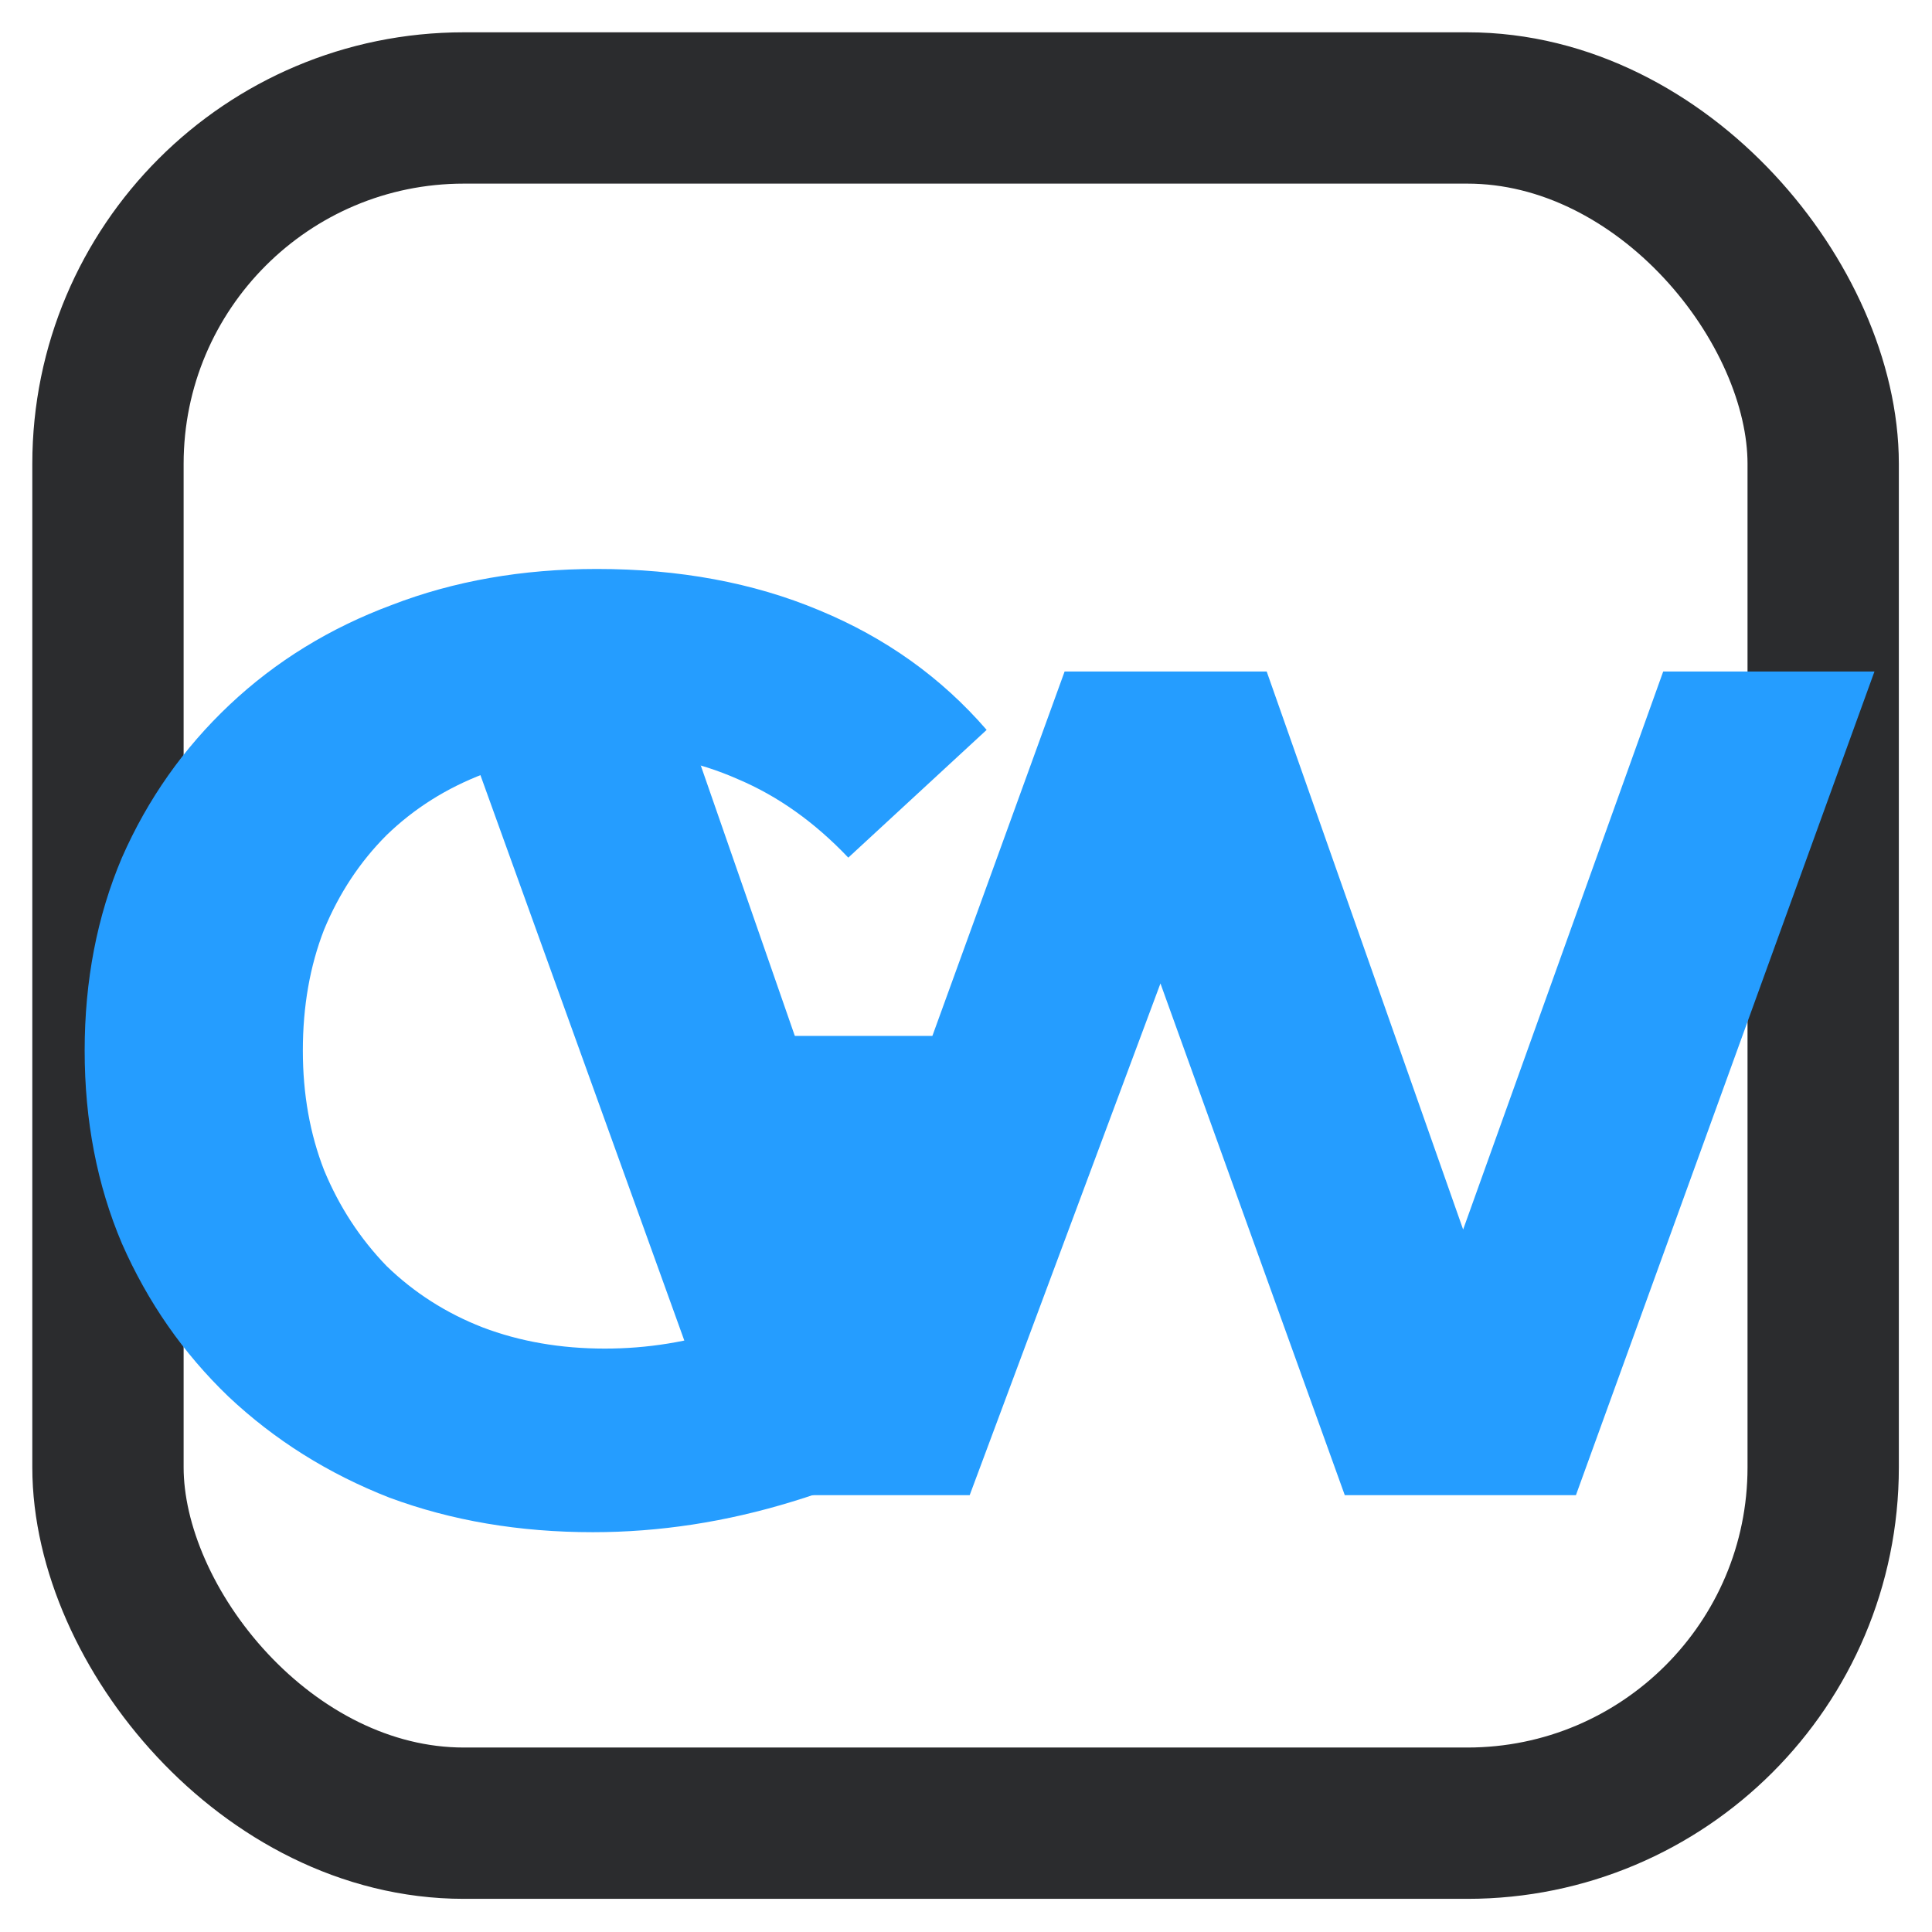 <?xml version="1.0" encoding="UTF-8"?>
<svg xmlns="http://www.w3.org/2000/svg" width="827" height="827" viewBox="0 0 827 827" fill="none">
  <rect x="46.217" y="46.217" width="734.205" height="734.205" rx="152.324" stroke="#2B2C2E" stroke-width="64.773"></rect>
  <path d="M253.813 655.861C222.301 655.866 193.256 650.934 166.679 641.067C140.48 630.819 117.509 616.395 97.764 597.795C78.399 579.194 63.209 557.366 52.195 532.309C41.561 507.253 36.242 479.729 36.238 449.735C36.234 419.742 41.545 392.216 52.172 367.157C63.179 342.097 78.552 320.265 98.292 301.659C118.032 283.052 141.189 268.812 167.764 258.937C194.339 248.682 223.572 243.553 255.464 243.548C290.772 243.543 322.475 249.424 350.572 261.189C379.048 272.955 402.969 290.036 422.335 312.434L363.115 367.113C348.686 351.929 332.928 340.731 315.843 333.52C298.757 325.929 280.153 322.135 260.031 322.138C240.668 322.14 223.014 325.18 207.069 331.257C191.124 337.334 177.268 346.068 165.5 357.459C154.112 368.851 145.192 382.33 138.74 397.897C132.667 413.464 129.632 430.739 129.635 449.722C129.637 468.326 132.677 485.41 138.754 500.975C145.21 516.541 154.134 530.207 165.526 541.975C177.297 553.363 190.966 562.094 206.533 568.166C222.48 574.238 239.944 577.273 258.927 577.271C277.151 577.268 294.805 574.418 311.889 568.721C329.353 562.644 346.246 552.58 362.57 538.531L414.972 605.154C393.334 621.482 368.088 634.015 339.235 642.751C310.762 651.487 282.288 655.857 253.813 655.861ZM330.686 593.206L330.665 443.43L414.95 443.418L414.972 605.154L330.686 593.206Z" fill="#259DFF"></path>
  <g filter="url(#filter0_d_511_2)">
    <path d="M316.786 636L189.655 283.443L285.986 283.443L391.491 586.852L345.619 586.852L455.711 283.443L542.212 283.443L649.028 586.852L603.156 586.852L711.938 283.443L802.371 283.443L674.585 636L575.633 636L481.924 375.842L512.068 375.842L415.082 636L316.786 636Z" fill="#259DFF"></path>
  </g>
  <defs>
    <filter id="filter0_d_511_2" x="179.255" y="277.043" width="633.515" height="373.357" filterUnits="userSpaceOnUse" color-interpolation-filters="sRGB">
      <feFlood flood-opacity="0" result="BackgroundImageFix"></feFlood>
      <feColorMatrix in="SourceAlpha" type="matrix" values="0 0 0 0 0 0 0 0 0 0 0 0 0 0 0 0 0 0 127 0" result="hardAlpha"></feColorMatrix>
      <feOffset dy="4"></feOffset>
      <feGaussianBlur stdDeviation="5.2"></feGaussianBlur>
      <feComposite in2="hardAlpha" operator="out"></feComposite>
      <feColorMatrix type="matrix" values="0 0 0 0 0 0 0 0 0 0 0 0 0 0 0 0 0 0 0.25 0"></feColorMatrix>
      <feBlend mode="normal" in2="BackgroundImageFix" result="effect1_dropShadow_511_2"></feBlend>
      <feBlend mode="normal" in="SourceGraphic" in2="effect1_dropShadow_511_2" result="shape"></feBlend>
    </filter>
  </defs>
</svg>
